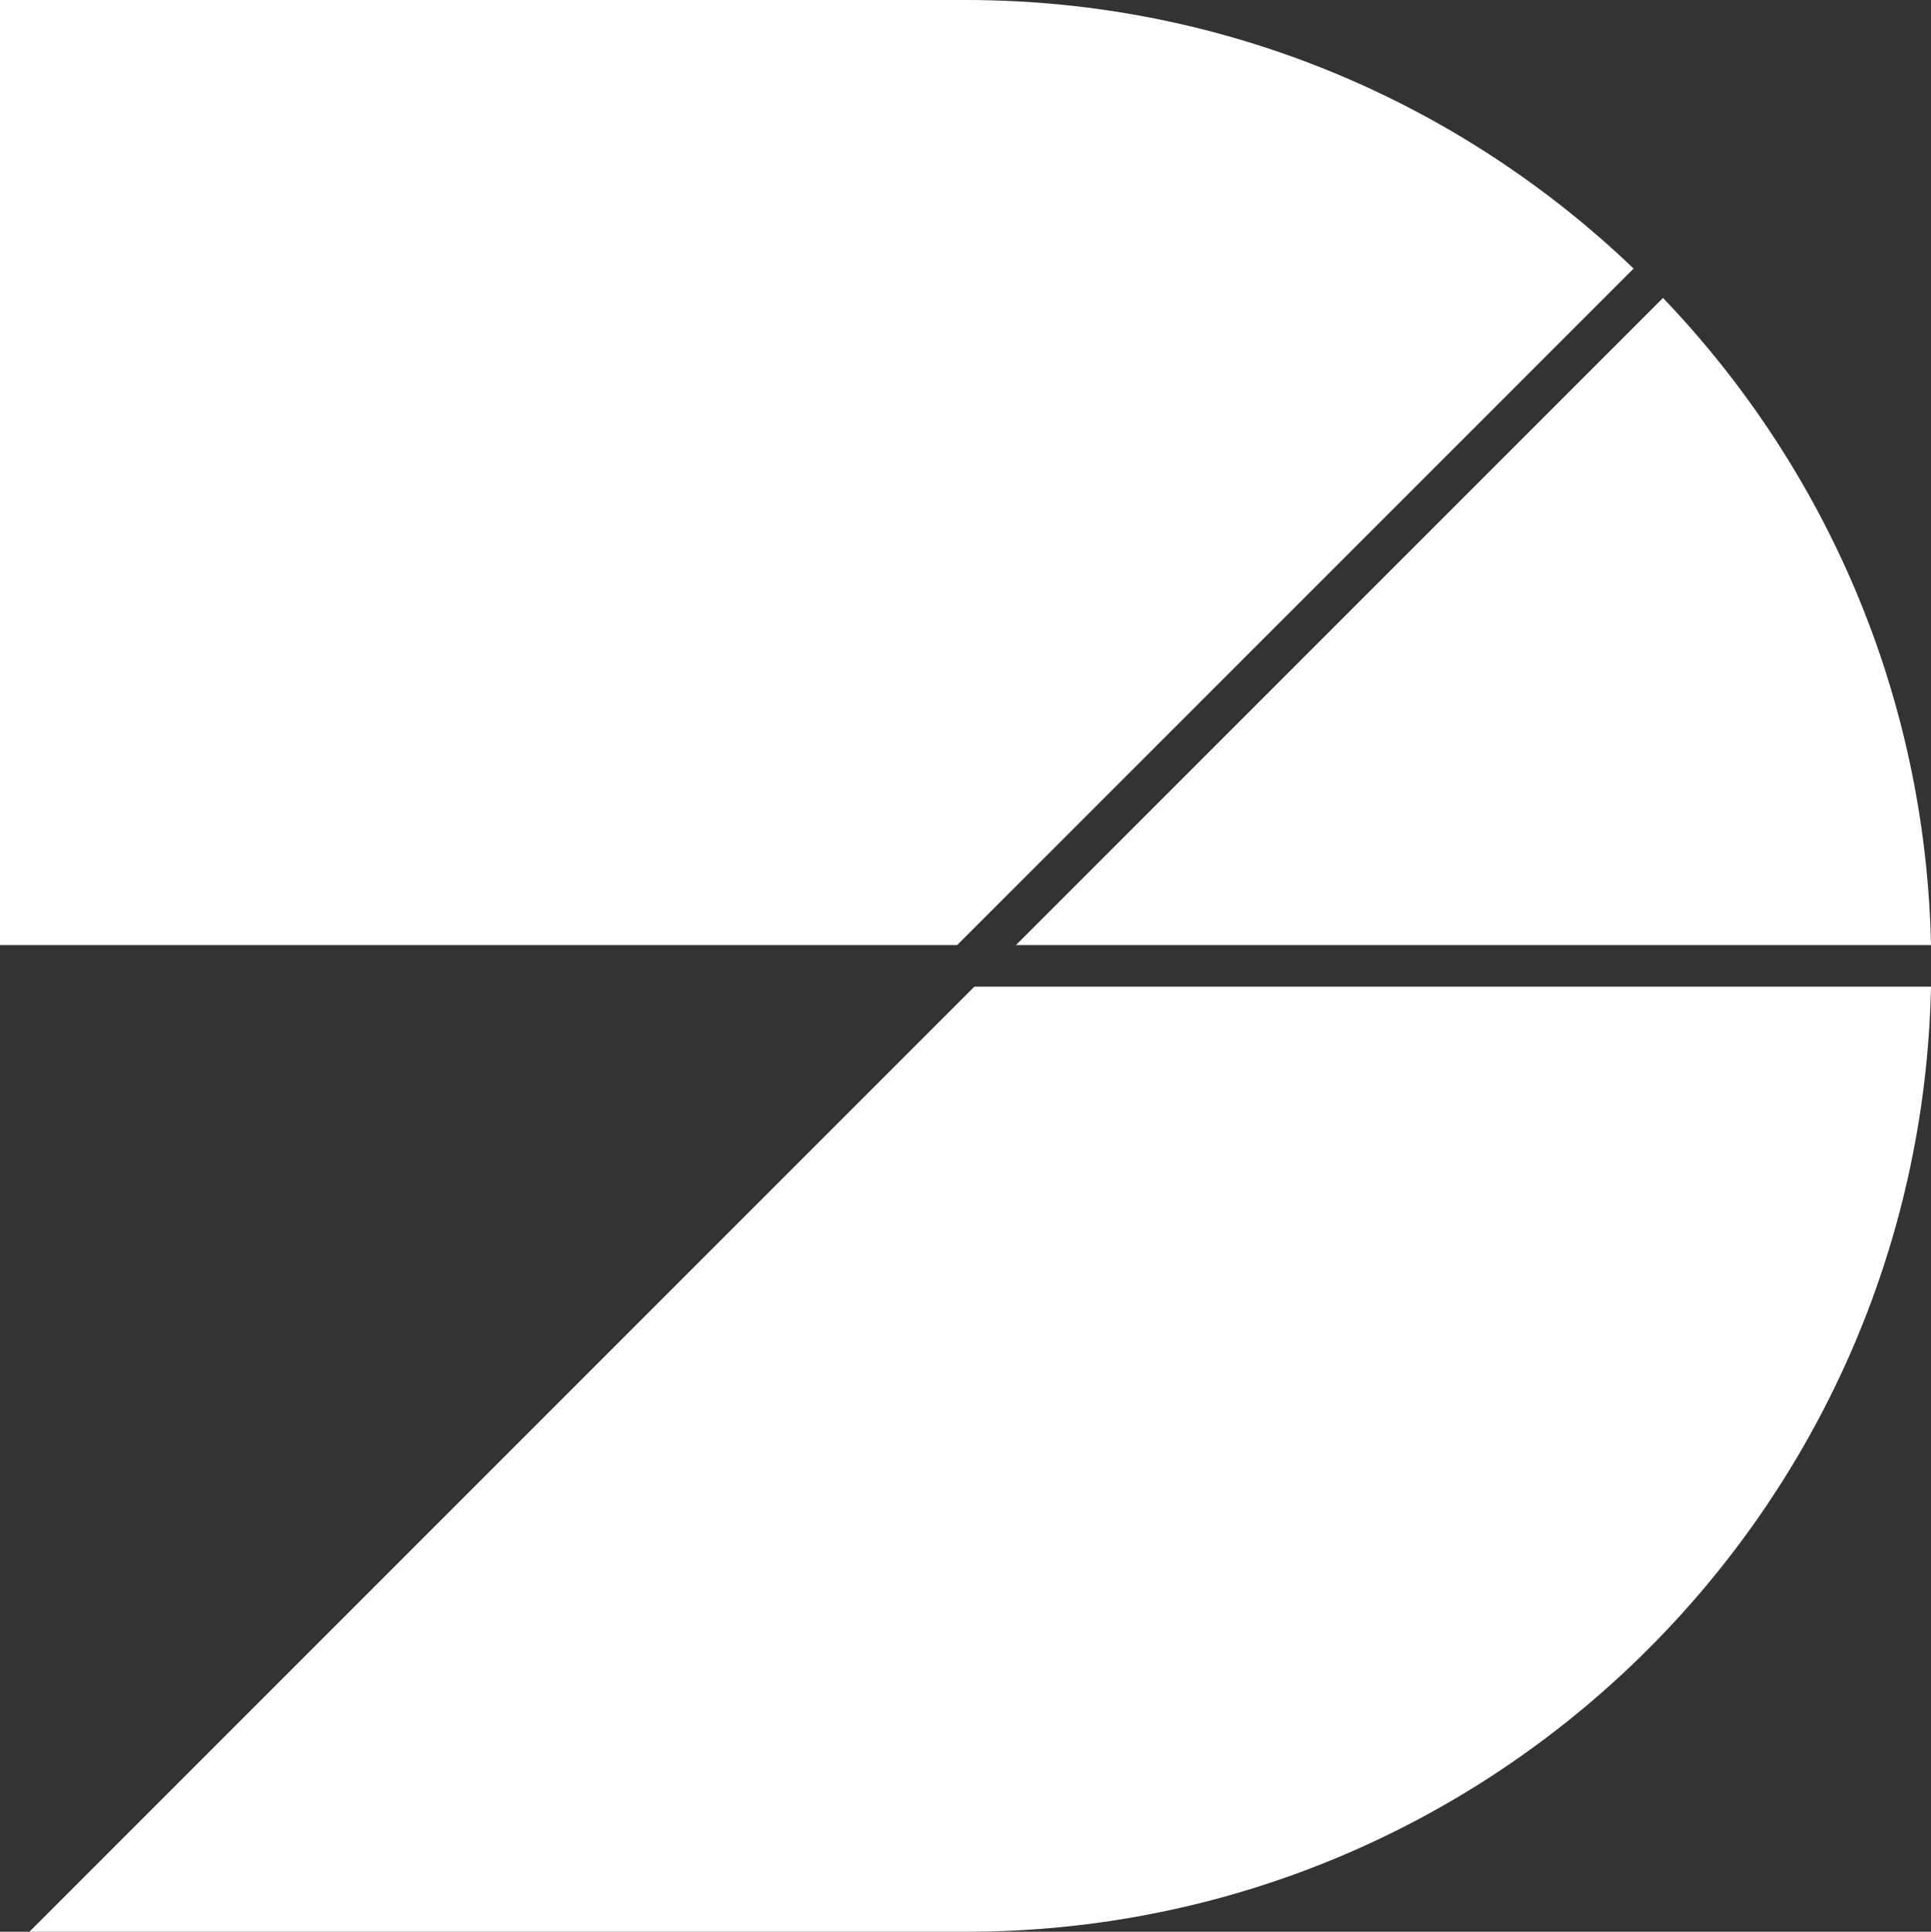 <svg xmlns="http://www.w3.org/2000/svg" id="a" data-name="Layer 1" width="139.352" height="139.39" viewBox="0 0 139.352 139.39"><rect x="0" y="0" width="139.352" height="139.39" fill="#333333" stroke="none"/><path d="M2.121,139.39h67.574c37.988,0,68.856-30.398,69.657-68.195h-69.036L2.121,139.39Z" style="fill: #fff;"></path><path d="M117.891,19.378C105.372,7.384,88.401,0,69.695,0H0v68.195h69.074l48.817-48.817Z" style="fill: #fff;"></path><path d="M139.352,68.195c-.384-18.111-7.668-34.514-19.34-46.696l-46.696,46.696h66.036Z" style="fill: #fff;"></path></svg>
